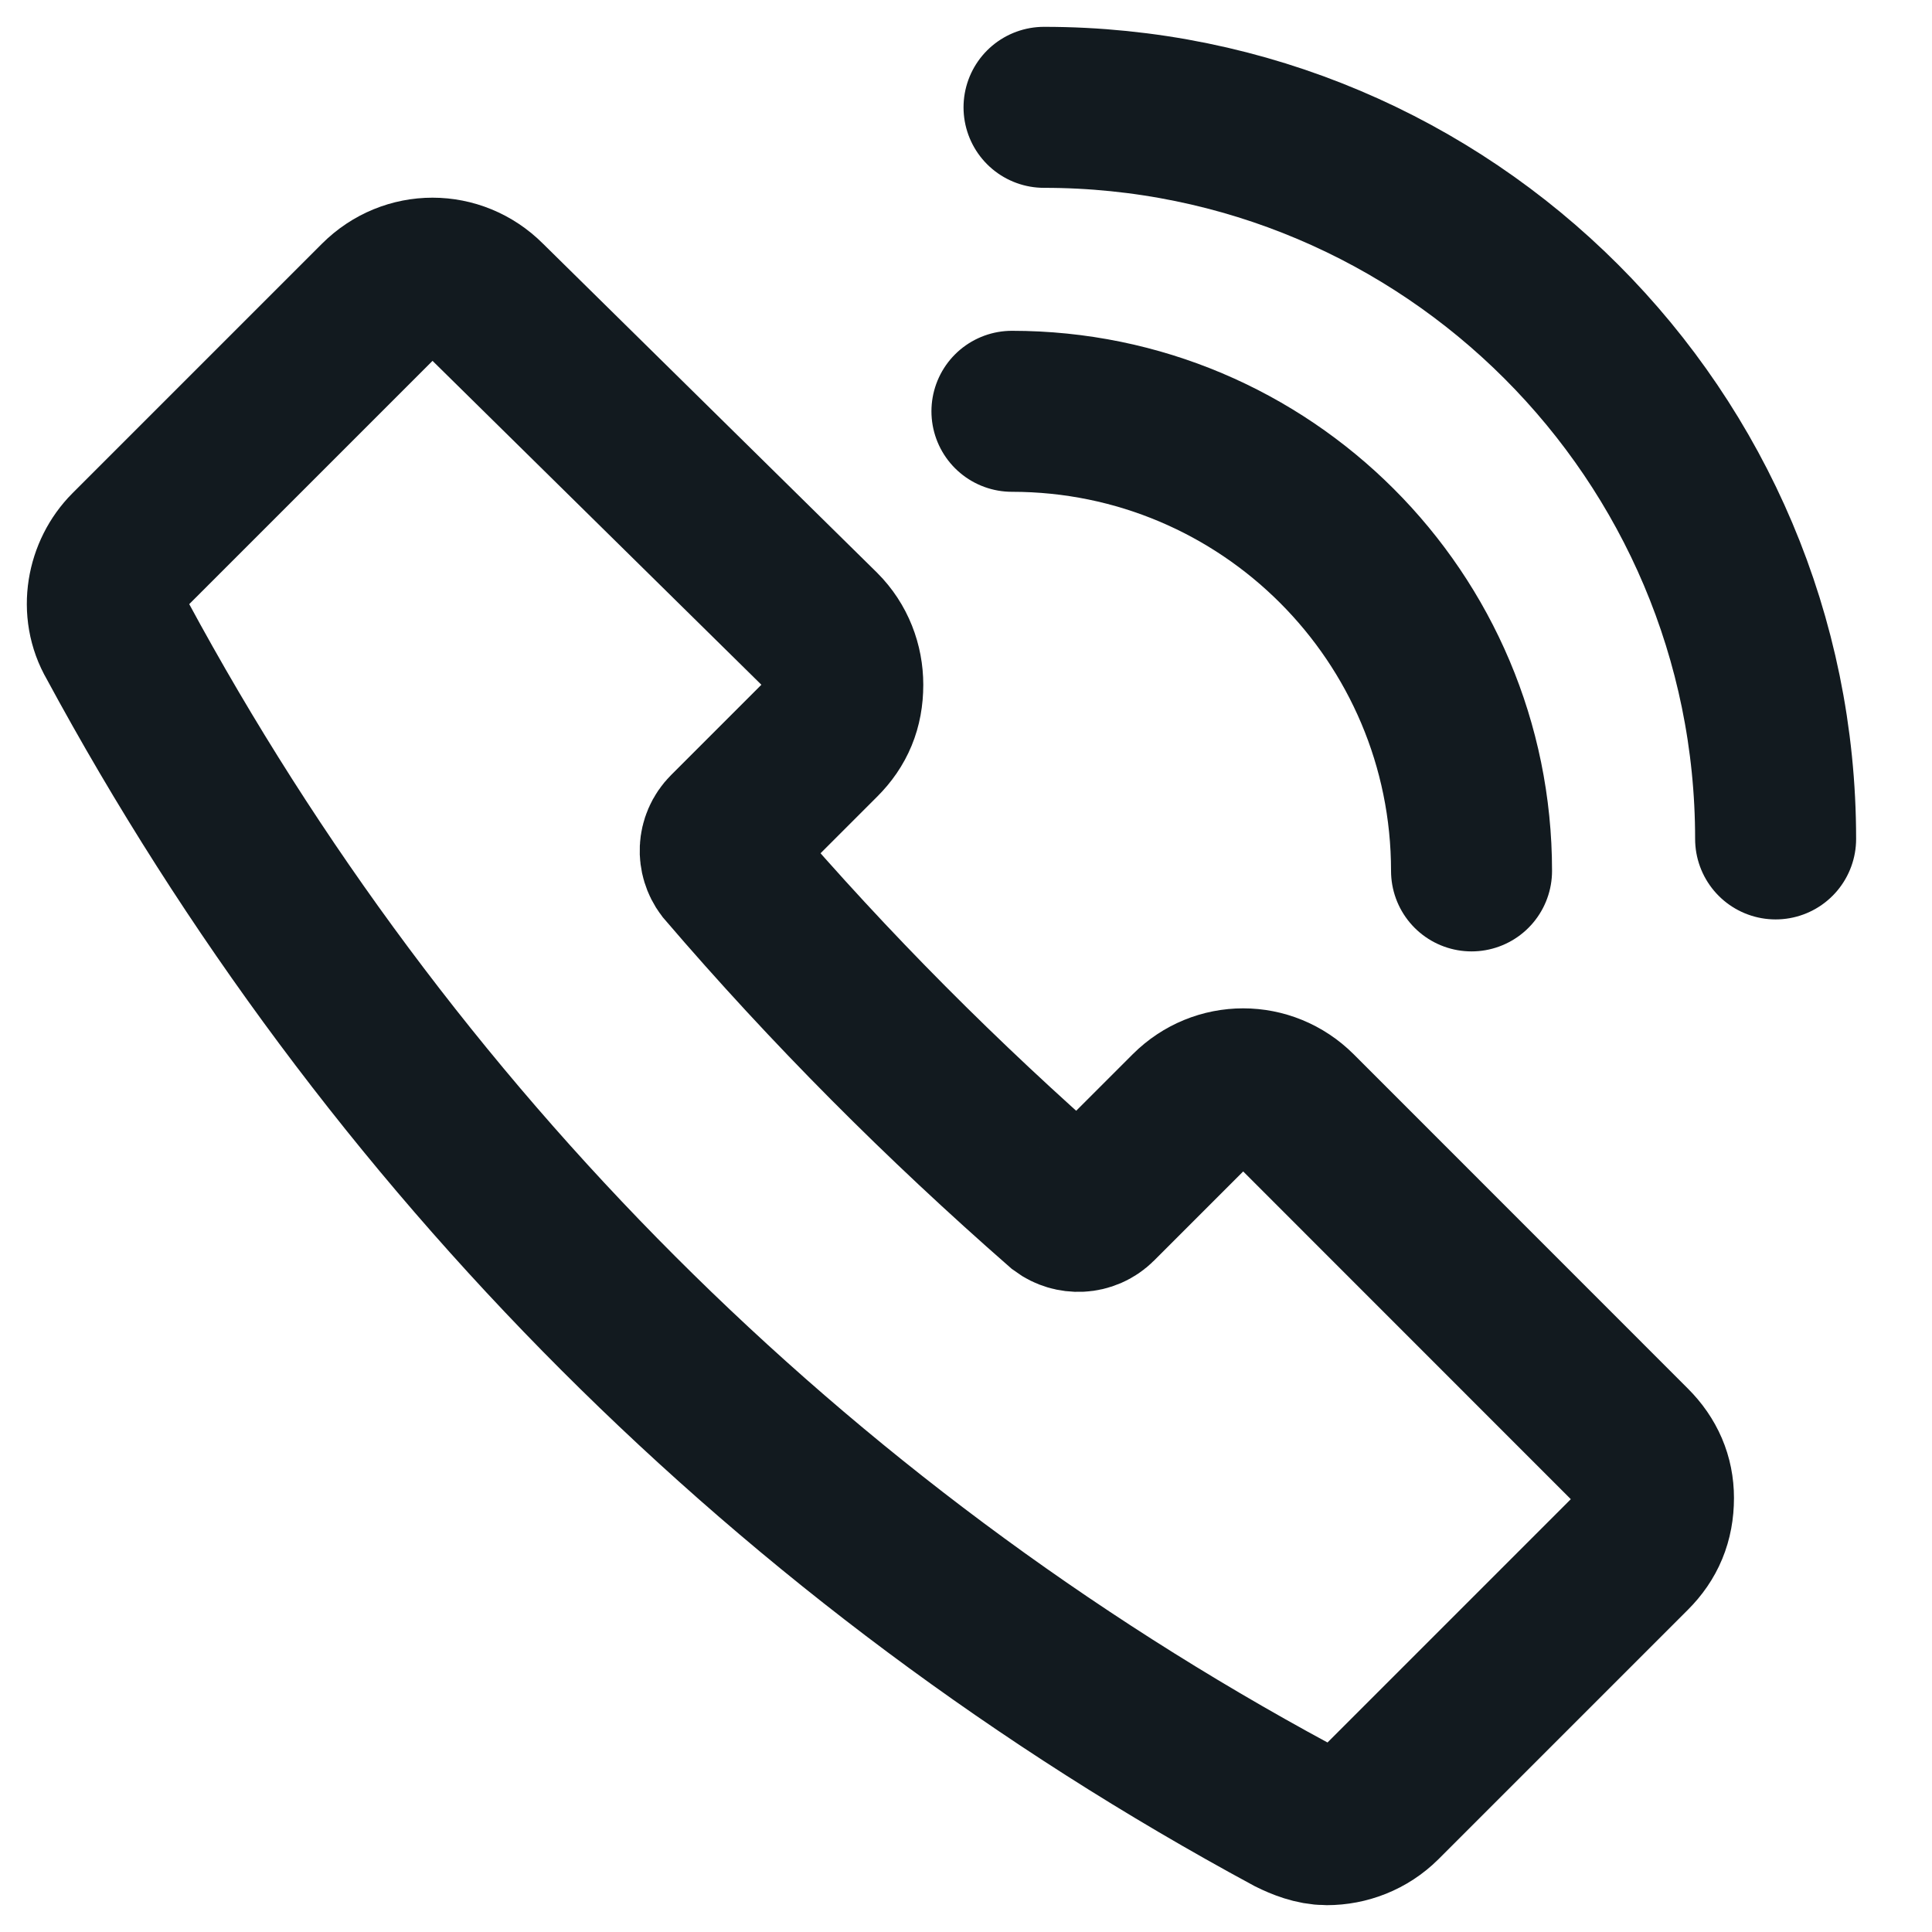 <svg width="18" height="18" viewBox="0 0 18 18" fill="none" xmlns="http://www.w3.org/2000/svg">
<path d="M15.196 13.468L12.082 10.353C11.803 10.075 11.361 10.075 11.083 10.353L10.223 11.213C10.13 11.306 9.99 11.306 9.897 11.237C8.782 10.261 7.736 9.215 6.76 8.076C6.69 7.983 6.69 7.844 6.783 7.751L7.643 6.891C7.783 6.751 7.852 6.589 7.852 6.38C7.852 6.193 7.783 6.008 7.643 5.868L4.529 2.801C4.25 2.522 3.809 2.522 3.53 2.801L1.206 5.125C0.997 5.334 0.927 5.683 1.09 5.961C3.6 10.609 7.387 14.397 12.035 16.907C12.128 16.953 12.245 17 12.361 17C12.547 17 12.732 16.93 12.872 16.791L15.196 14.467C15.335 14.328 15.405 14.165 15.405 13.956C15.405 13.77 15.335 13.607 15.196 13.468Z" stroke="#121A1F" stroke-width="1.5" stroke-miterlimit="10"/>
<path d="M9.428 3.832C11.793 3.832 13.71 5.749 13.71 8.114" stroke="#121A1F" stroke-width="1.5" stroke-miterlimit="10" stroke-linecap="round" stroke-linejoin="round"/>
<path d="M9.727 1C13.491 1 16.543 4.052 16.543 7.816" stroke="#121A1F" stroke-width="1.5" stroke-miterlimit="10" stroke-linecap="round" stroke-linejoin="round"/>
</svg>
